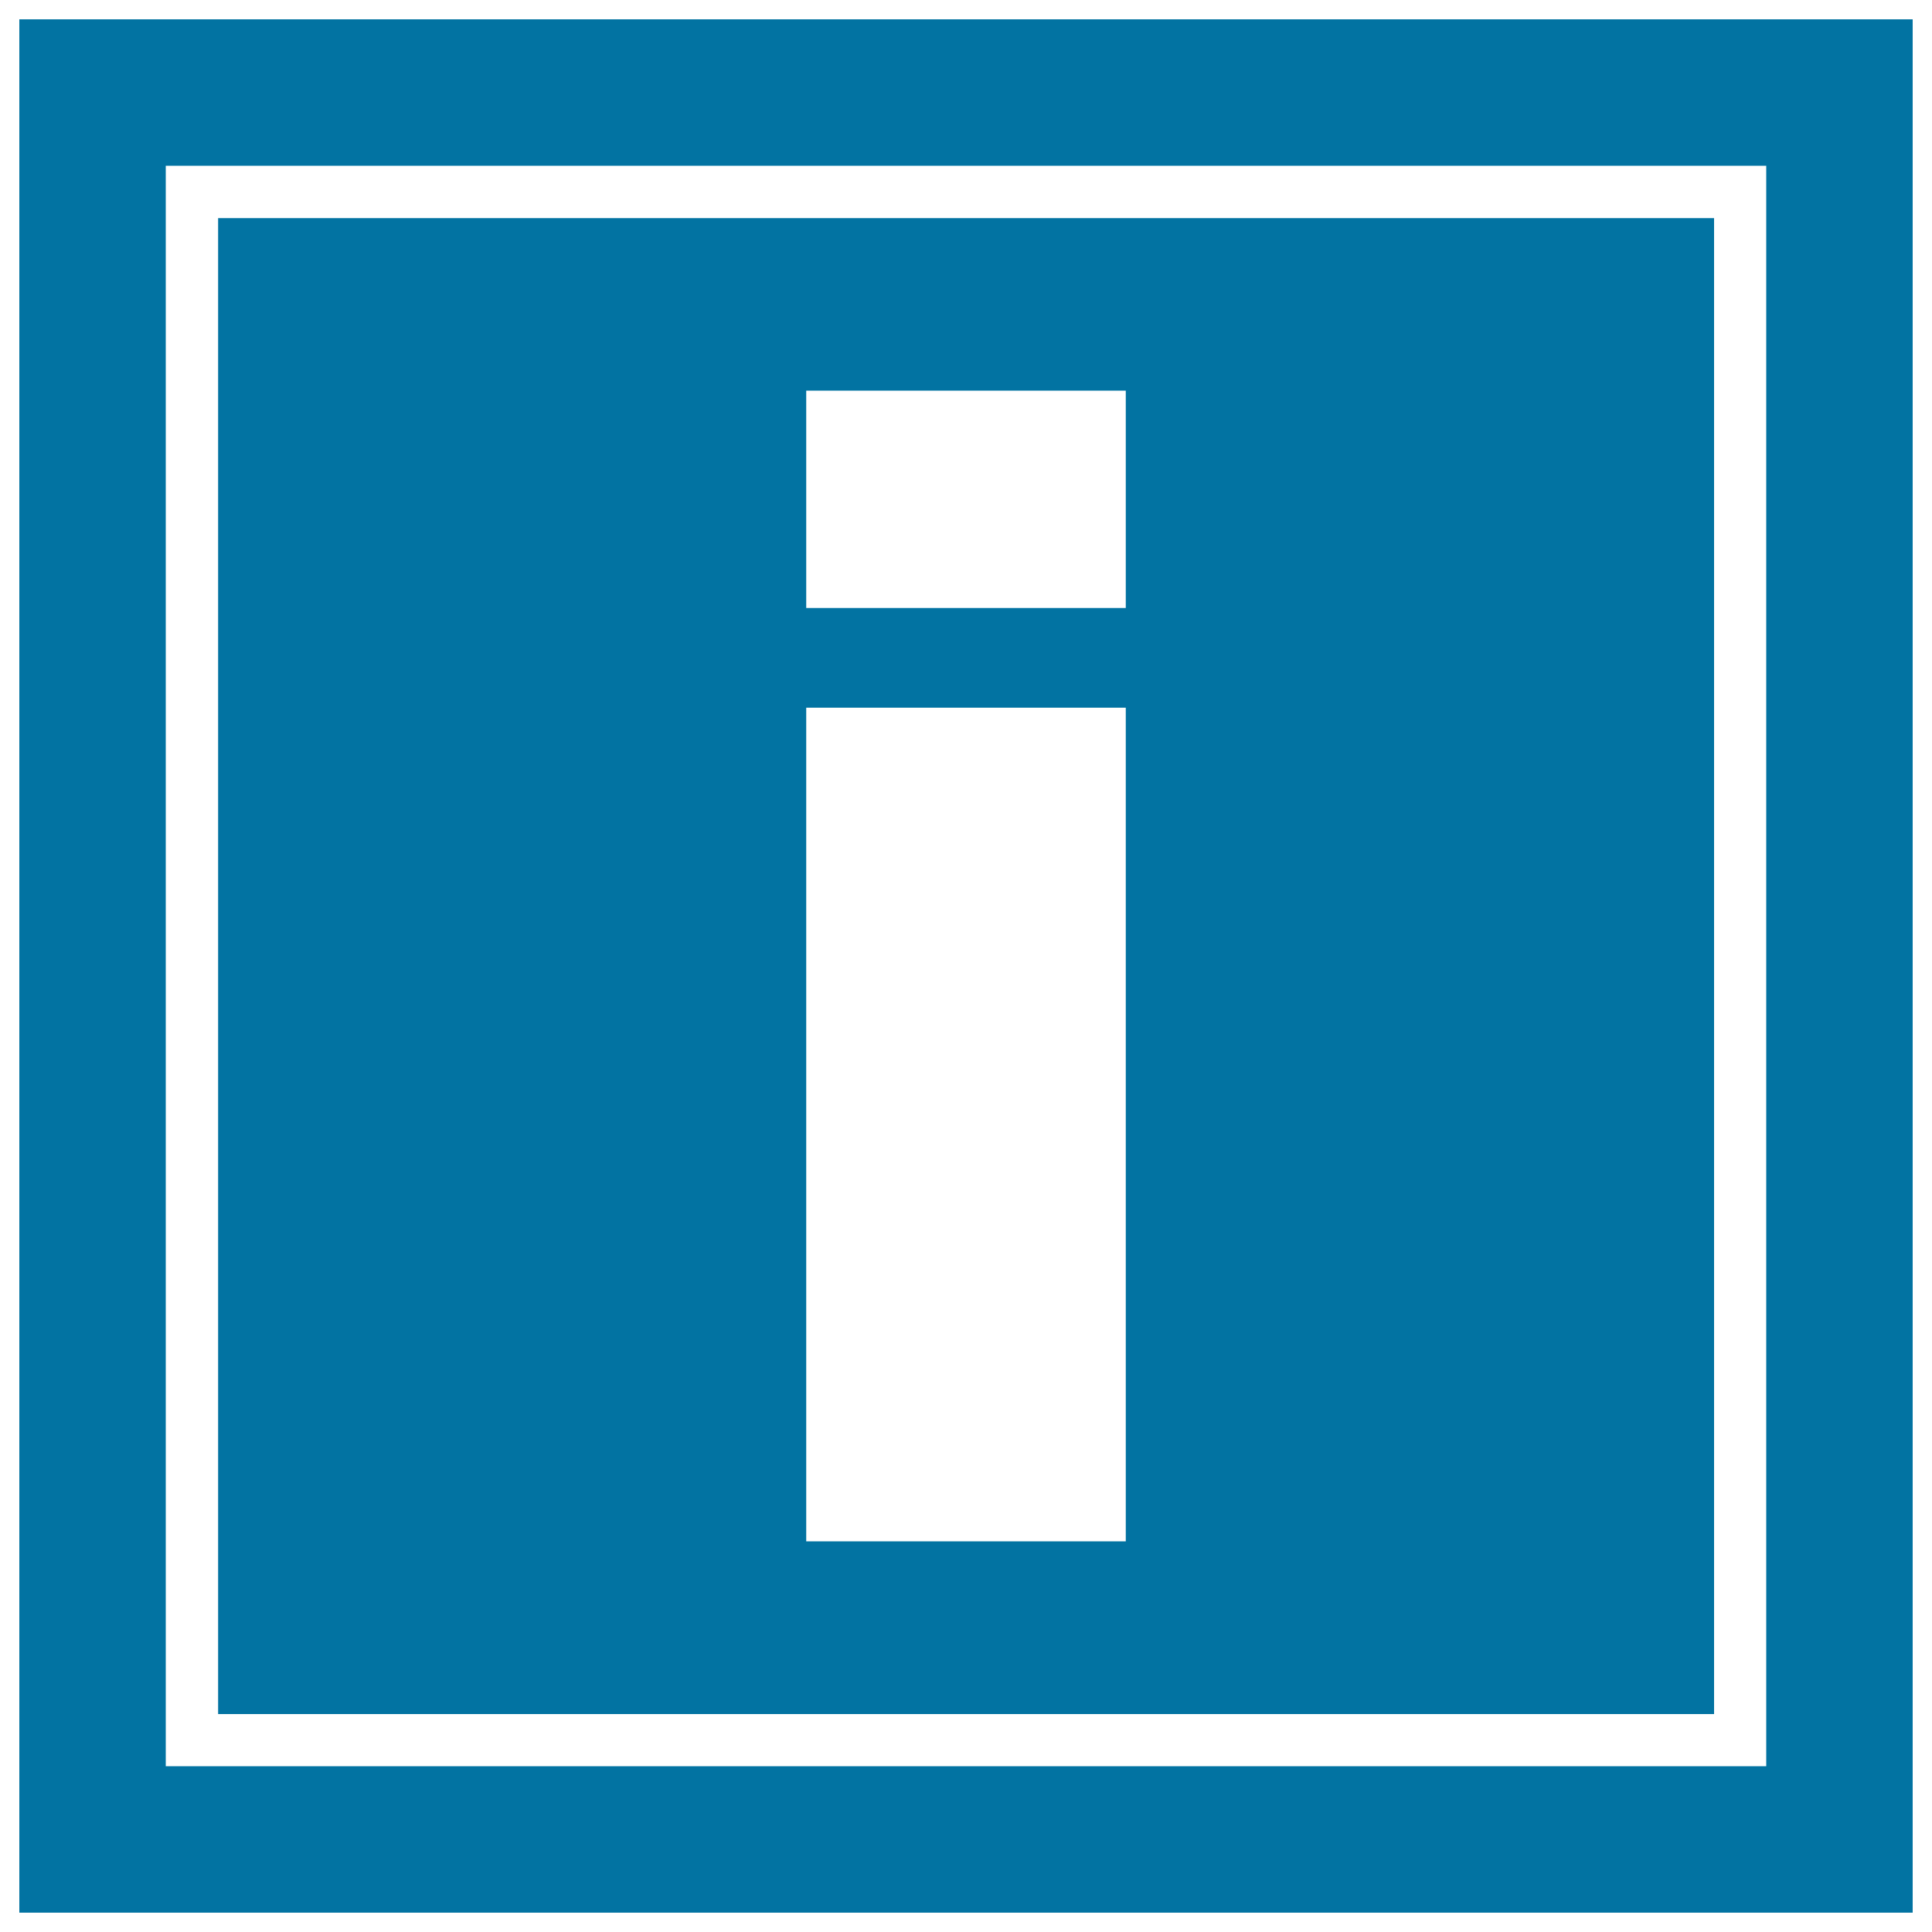 <svg xmlns="http://www.w3.org/2000/svg" viewBox="0 0 1000 1000" style="fill:#0273a2">
<title>Information Symbol In A Square SVG icon</title>
<g><g><path d="M990,10H10v980h980V10z M914.2,914.2H85.8V85.8h828.4V914.2z"/><path d="M887.1,112.9H112.9v774.3h774.3V112.9z M582.7,797.8H417.3V366.3h165.4V797.8z M582.7,314.7H417.3V202.2h165.4V314.7z"/></g></g>
</svg>